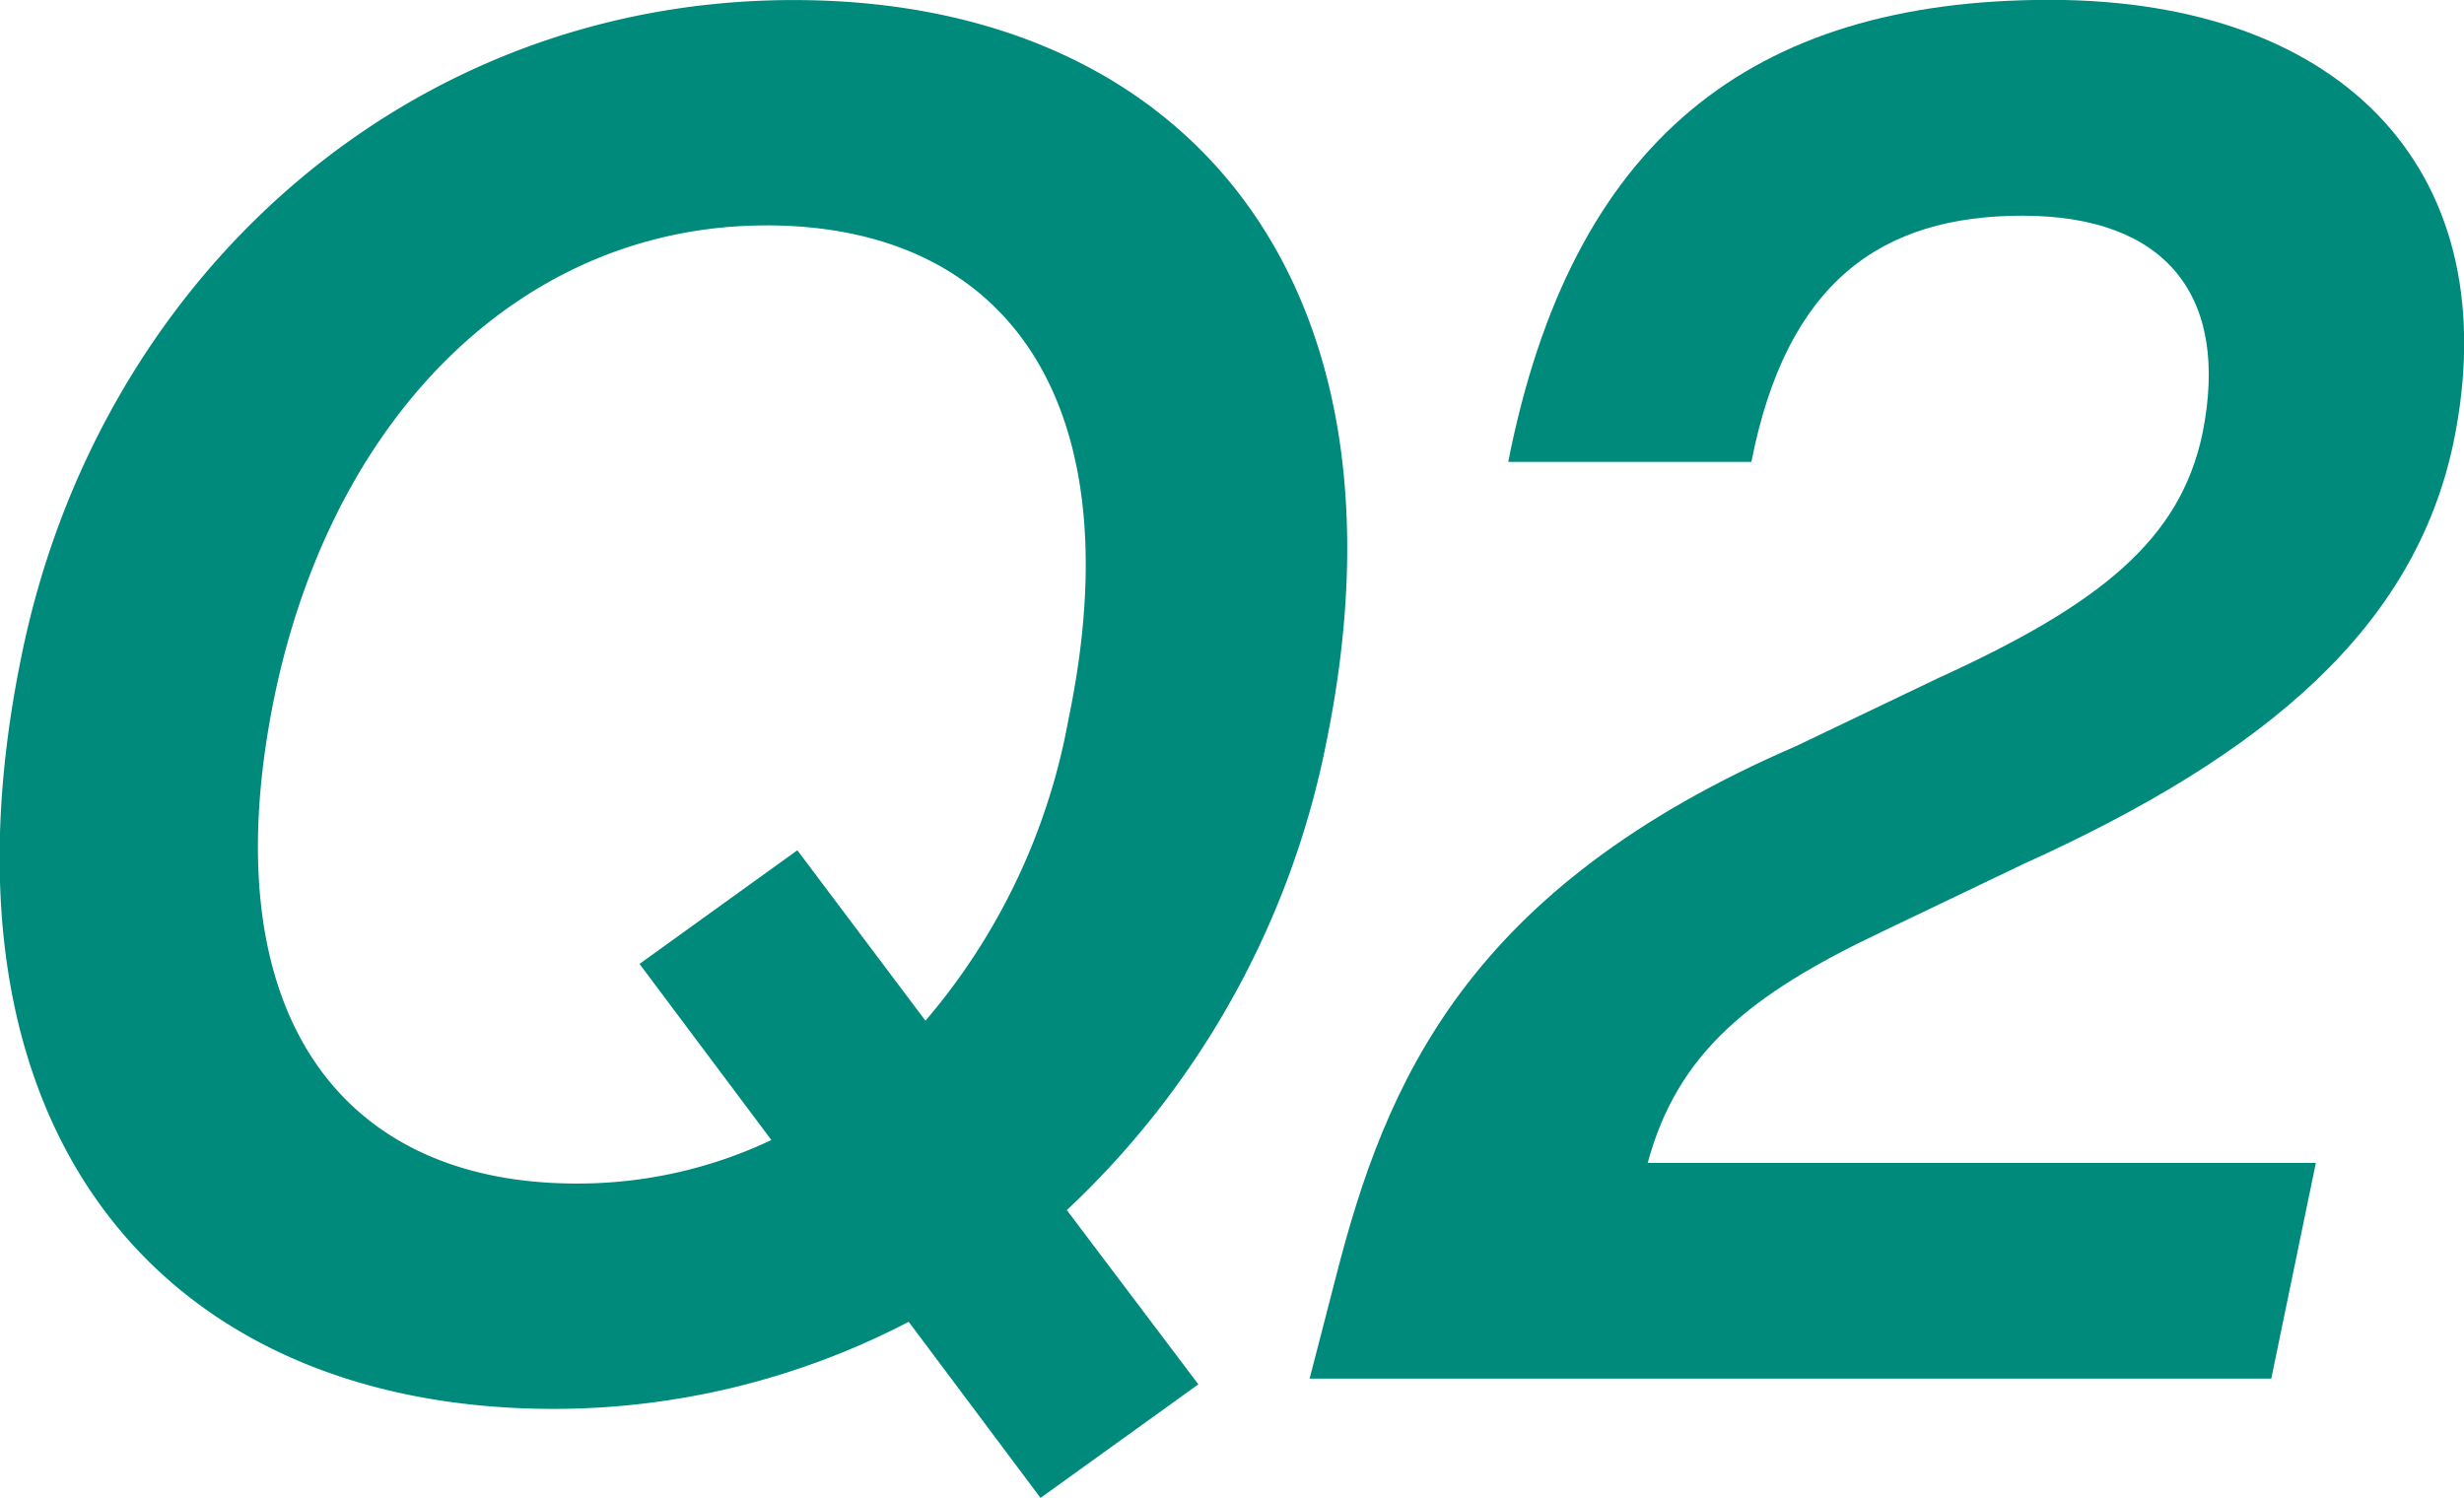 <svg id="グループ_5414" data-name="グループ 5414" xmlns="http://www.w3.org/2000/svg" width="46.835" height="28.473" viewBox="0 0 46.835 28.473">
  <g id="グループ_5358" data-name="グループ 5358" transform="translate(0)">
    <path id="パス_19573" data-name="パス 19573" d="M-445.055,10907.5l2.5,3.312-3,2.159-2.506-3.348a14.609,14.609,0,0,1-6.74,1.656c-7.481,0-11.963-5.327-10.128-14.29,1.447-7.163,7.3-12.491,14.68-12.491,7.444,0,11.926,5.328,10.127,14.11A16.608,16.608,0,0,1-445.055,10907.5Zm-5.716-18.718c-4.517,0-8.152,3.455-9.316,8.818-1.27,5.939,1.059,9.395,5.716,9.395a8.594,8.594,0,0,0,3.7-.827l-2.506-3.348,3-2.16,2.435,3.24a12.14,12.14,0,0,0,2.717-5.724C-443.786,10892.236-446.115,10888.781-450.772,10888.781Z" transform="translate(465.333 -10884.497)" fill="#008A7C"/>
    <path id="パス_19574" data-name="パス 19574" d="M-418.2,10892.92c-.74,3.492-3.528,5.9-8.151,7.991l-2.716,1.3c-2.506,1.189-3.881,2.3-4.447,4.392h12.7l-.847,4.1H-439.94l.493-1.908c.953-3.743,2.506-7.415,8.751-10.114l2.717-1.3c3.07-1.4,4.587-2.628,5.01-4.644.529-2.628-.706-4.14-3.422-4.14-2.682,0-4.482,1.26-5.152,4.68h-4.622c1.2-6.083,4.587-8.783,10.3-8.783C-420.215,10884.5-417.146,10887.845-418.2,10892.92Z" transform="translate(464.833 -10884.497)" fill="#008A7C"/>
  </g>
</svg>
